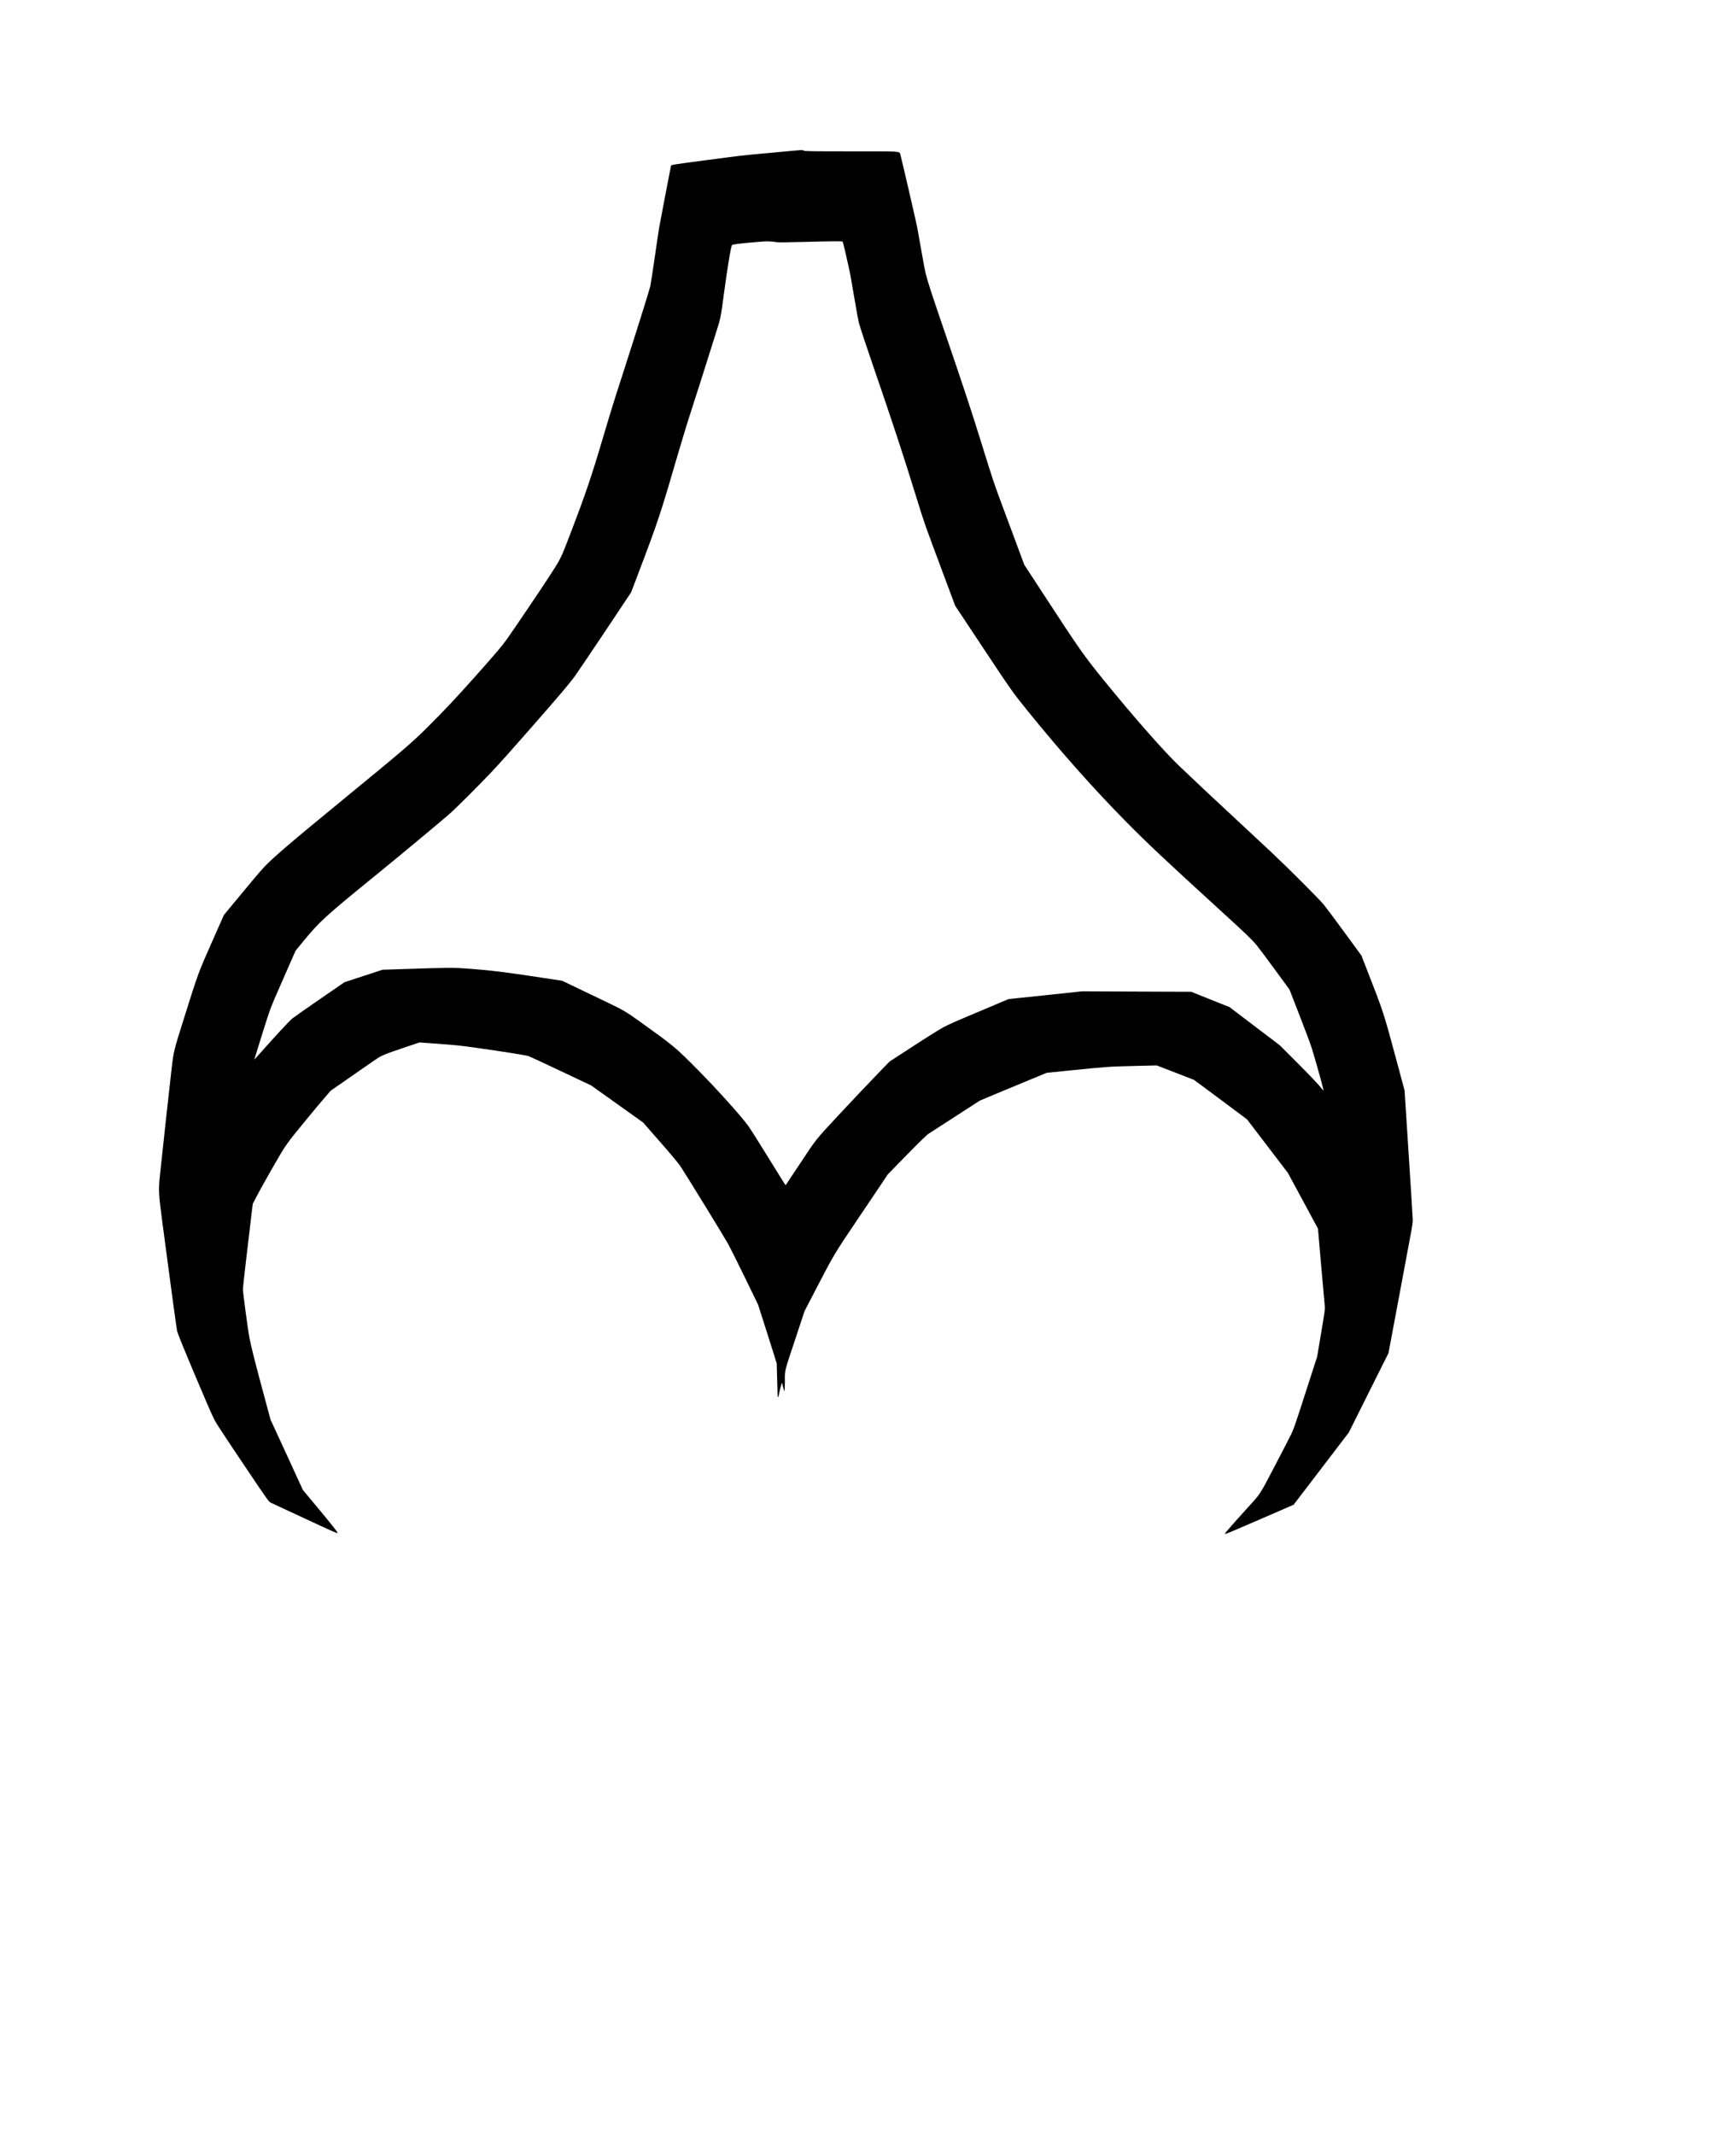 <?xml version="1.0" encoding="UTF-8" standalone="yes"?>
<svg version="1.0" xmlns="http://www.w3.org/2000/svg" width="2698pt" height="3316pt" viewBox="0 0 3373 4145" preserveAspectRatio="xMidYMid meet">
  <g transform="translate(0,4145) scale(0.1,-0.1)" fill="#000000" stroke="none">
    <path d="M15340 38519 c-102 -10 -338 -31 -525 -48 -377 -34 -455 -43 -1160
-137 -626 -83 -612 -80 -619 -107 -9 -38 -214 -1108 -230 -1202 -9 -49 -47
-310 -86 -580 -39 -269 -77 -517 -85 -550 -17 -77 -301 -980 -545 -1735 -183
-566 -215 -671 -390 -1260 -210 -708 -336 -1076 -610 -1791 -203 -528 -186
-493 -441 -886 -149 -229 -692 -1031 -797 -1178 -104 -144 -214 -274 -593
-700 -387 -436 -648 -713 -985 -1046 -293 -289 -467 -437 -1634 -1394 -978
-801 -1334 -1106 -1504 -1286 -84 -89 -256 -292 -624 -739 l-161 -195 -202
-455 c-302 -681 -292 -654 -569 -1535 -205 -652 -205 -651 -245 -990 -33 -276
-180 -1620 -225 -2055 -33 -317 -31 -357 44 -930 161 -1217 277 -2078 287
-2115 19 -72 153 -399 432 -1056 265 -623 278 -652 371 -797 120 -187 471
-713 761 -1141 206 -303 223 -325 265 -344 25 -11 277 -128 560 -260 658 -306
709 -329 728 -325 16 3 -87 133 -459 580 l-214 256 -314 684 -315 683 -133
495 c-164 605 -244 923 -278 1100 -29 152 -125 870 -125 939 0 41 89 817 161
1406 l30 250 73 140 c87 167 326 590 474 839 77 129 147 229 252 360 163 203
438 536 604 729 l110 128 390 271 c215 149 425 295 466 323 131 91 180 112
608 256 l264 88 331 -24 c391 -29 454 -35 777 -81 513 -72 973 -145 1013 -161
23 -8 305 -140 627 -292 l585 -276 505 -360 505 -360 333 -380 c204 -232 358
-417 396 -475 135 -206 857 -1383 926 -1508 40 -73 186 -367 325 -652 l253
-519 110 -343 c61 -189 143 -446 182 -573 l72 -230 8 -305 c5 -168 9 -315 9
-327 2 -49 17 -19 33 65 10 48 25 112 34 142 l17 55 21 -82 c11 -46 23 -83 28
-83 4 0 8 86 8 192 0 226 -19 150 227 891 l155 468 180 347 c389 750 392 755
808 1372 191 283 410 610 488 725 l140 210 370 379 c253 258 389 390 430 416
33 21 269 173 525 339 l466 301 346 145 c190 80 482 201 648 269 l303 125 449
46 c726 73 749 75 1230 87 l460 11 362 -140 361 -140 279 -206 c153 -113 385
-286 515 -384 l238 -178 397 -520 397 -520 292 -540 292 -541 61 -704 c34
-388 66 -741 70 -785 8 -74 2 -116 -70 -540 l-77 -460 -191 -590 c-229 -712
-260 -801 -310 -907 -21 -46 -164 -322 -317 -615 -308 -588 -276 -538 -545
-833 -148 -162 -378 -421 -407 -458 -13 -18 -23 -35 -20 -37 6 -7 123 42 573
237 209 91 466 202 570 247 l190 83 537 702 537 703 384 770 385 769 212 1130
c116 621 222 1187 235 1259 14 71 25 157 25 190 0 33 -36 614 -80 1291 l-79
1230 -156 580 c-256 950 -250 933 -583 1785 l-100 256 -332 454 c-183 250
-364 492 -403 539 -97 115 -694 712 -1007 1006 -140 132 -478 446 -750 699
-490 455 -697 650 -1044 980 -297 283 -875 939 -1462 1660 -393 483 -470 592
-1196 1705 l-356 545 -117 315 c-64 173 -192 518 -285 765 -189 507 -196 527
-425 1265 -205 658 -353 1107 -686 2079 -273 795 -362 1068 -404 1235 -13 55
-50 247 -80 426 -31 179 -69 390 -84 470 -25 127 -309 1354 -329 1420 -17 57
13 55 -969 54 -740 0 -903 2 -907 13 -7 16 -38 15 -276 -8z m-260 -1768 c31
-7 214 -5 605 5 520 14 677 15 689 3 7 -6 121 -504 150 -654 13 -71 50 -283
81 -470 31 -187 69 -392 84 -455 16 -63 131 -412 256 -775 412 -1198 584
-1720 869 -2640 142 -460 164 -523 475 -1353 l270 -723 522 -787 c566 -853
598 -899 888 -1257 651 -803 1295 -1527 1920 -2159 426 -430 760 -744 1841
-1730 480 -438 589 -543 684 -656 39 -47 199 -260 355 -474 l285 -389 193
-496 c107 -273 214 -559 238 -636 72 -231 197 -676 229 -815 5 -22 3 -21 -22
10 -63 82 -246 274 -527 555 l-300 300 -488 370 -487 370 -373 149 -372 149
-1060 4 -1060 5 -715 -76 -716 -75 -449 -190 c-591 -248 -689 -291 -820 -360
-60 -31 -319 -193 -575 -360 l-465 -302 -129 -132 c-184 -189 -629 -658 -851
-897 -474 -510 -427 -451 -747 -933 l-293 -440 -20 27 c-11 15 -159 253 -330
530 -170 277 -338 541 -371 587 -149 204 -598 703 -968 1078 -460 464 -467
470 -1157 965 -255 182 -313 216 -624 365 -154 74 -413 198 -576 276 l-296
142 -409 62 c-751 113 -948 137 -1394 172 -301 23 -396 23 -1267 -6 l-421 -14
-370 -121 -369 -121 -479 -329 c-263 -181 -503 -350 -534 -375 -67 -56 -302
-310 -708 -765 l-31 -35 25 85 c80 264 240 769 271 855 48 134 117 295 328
772 l177 402 149 182 c316 386 422 483 1444 1314 426 346 1192 983 1390 1155
137 120 533 514 814 810 184 195 340 369 762 850 604 689 768 883 878 1037 62
87 331 485 598 885 l485 728 170 447 c358 945 403 1080 762 2313 63 217 180
598 261 845 80 248 205 637 276 865 72 228 159 505 194 616 76 238 82 270 140
709 70 524 137 930 159 951 11 12 203 35 441 54 72 6 150 12 175 14 68 5 189
-1 240 -13z"/>
  </g>
</svg>